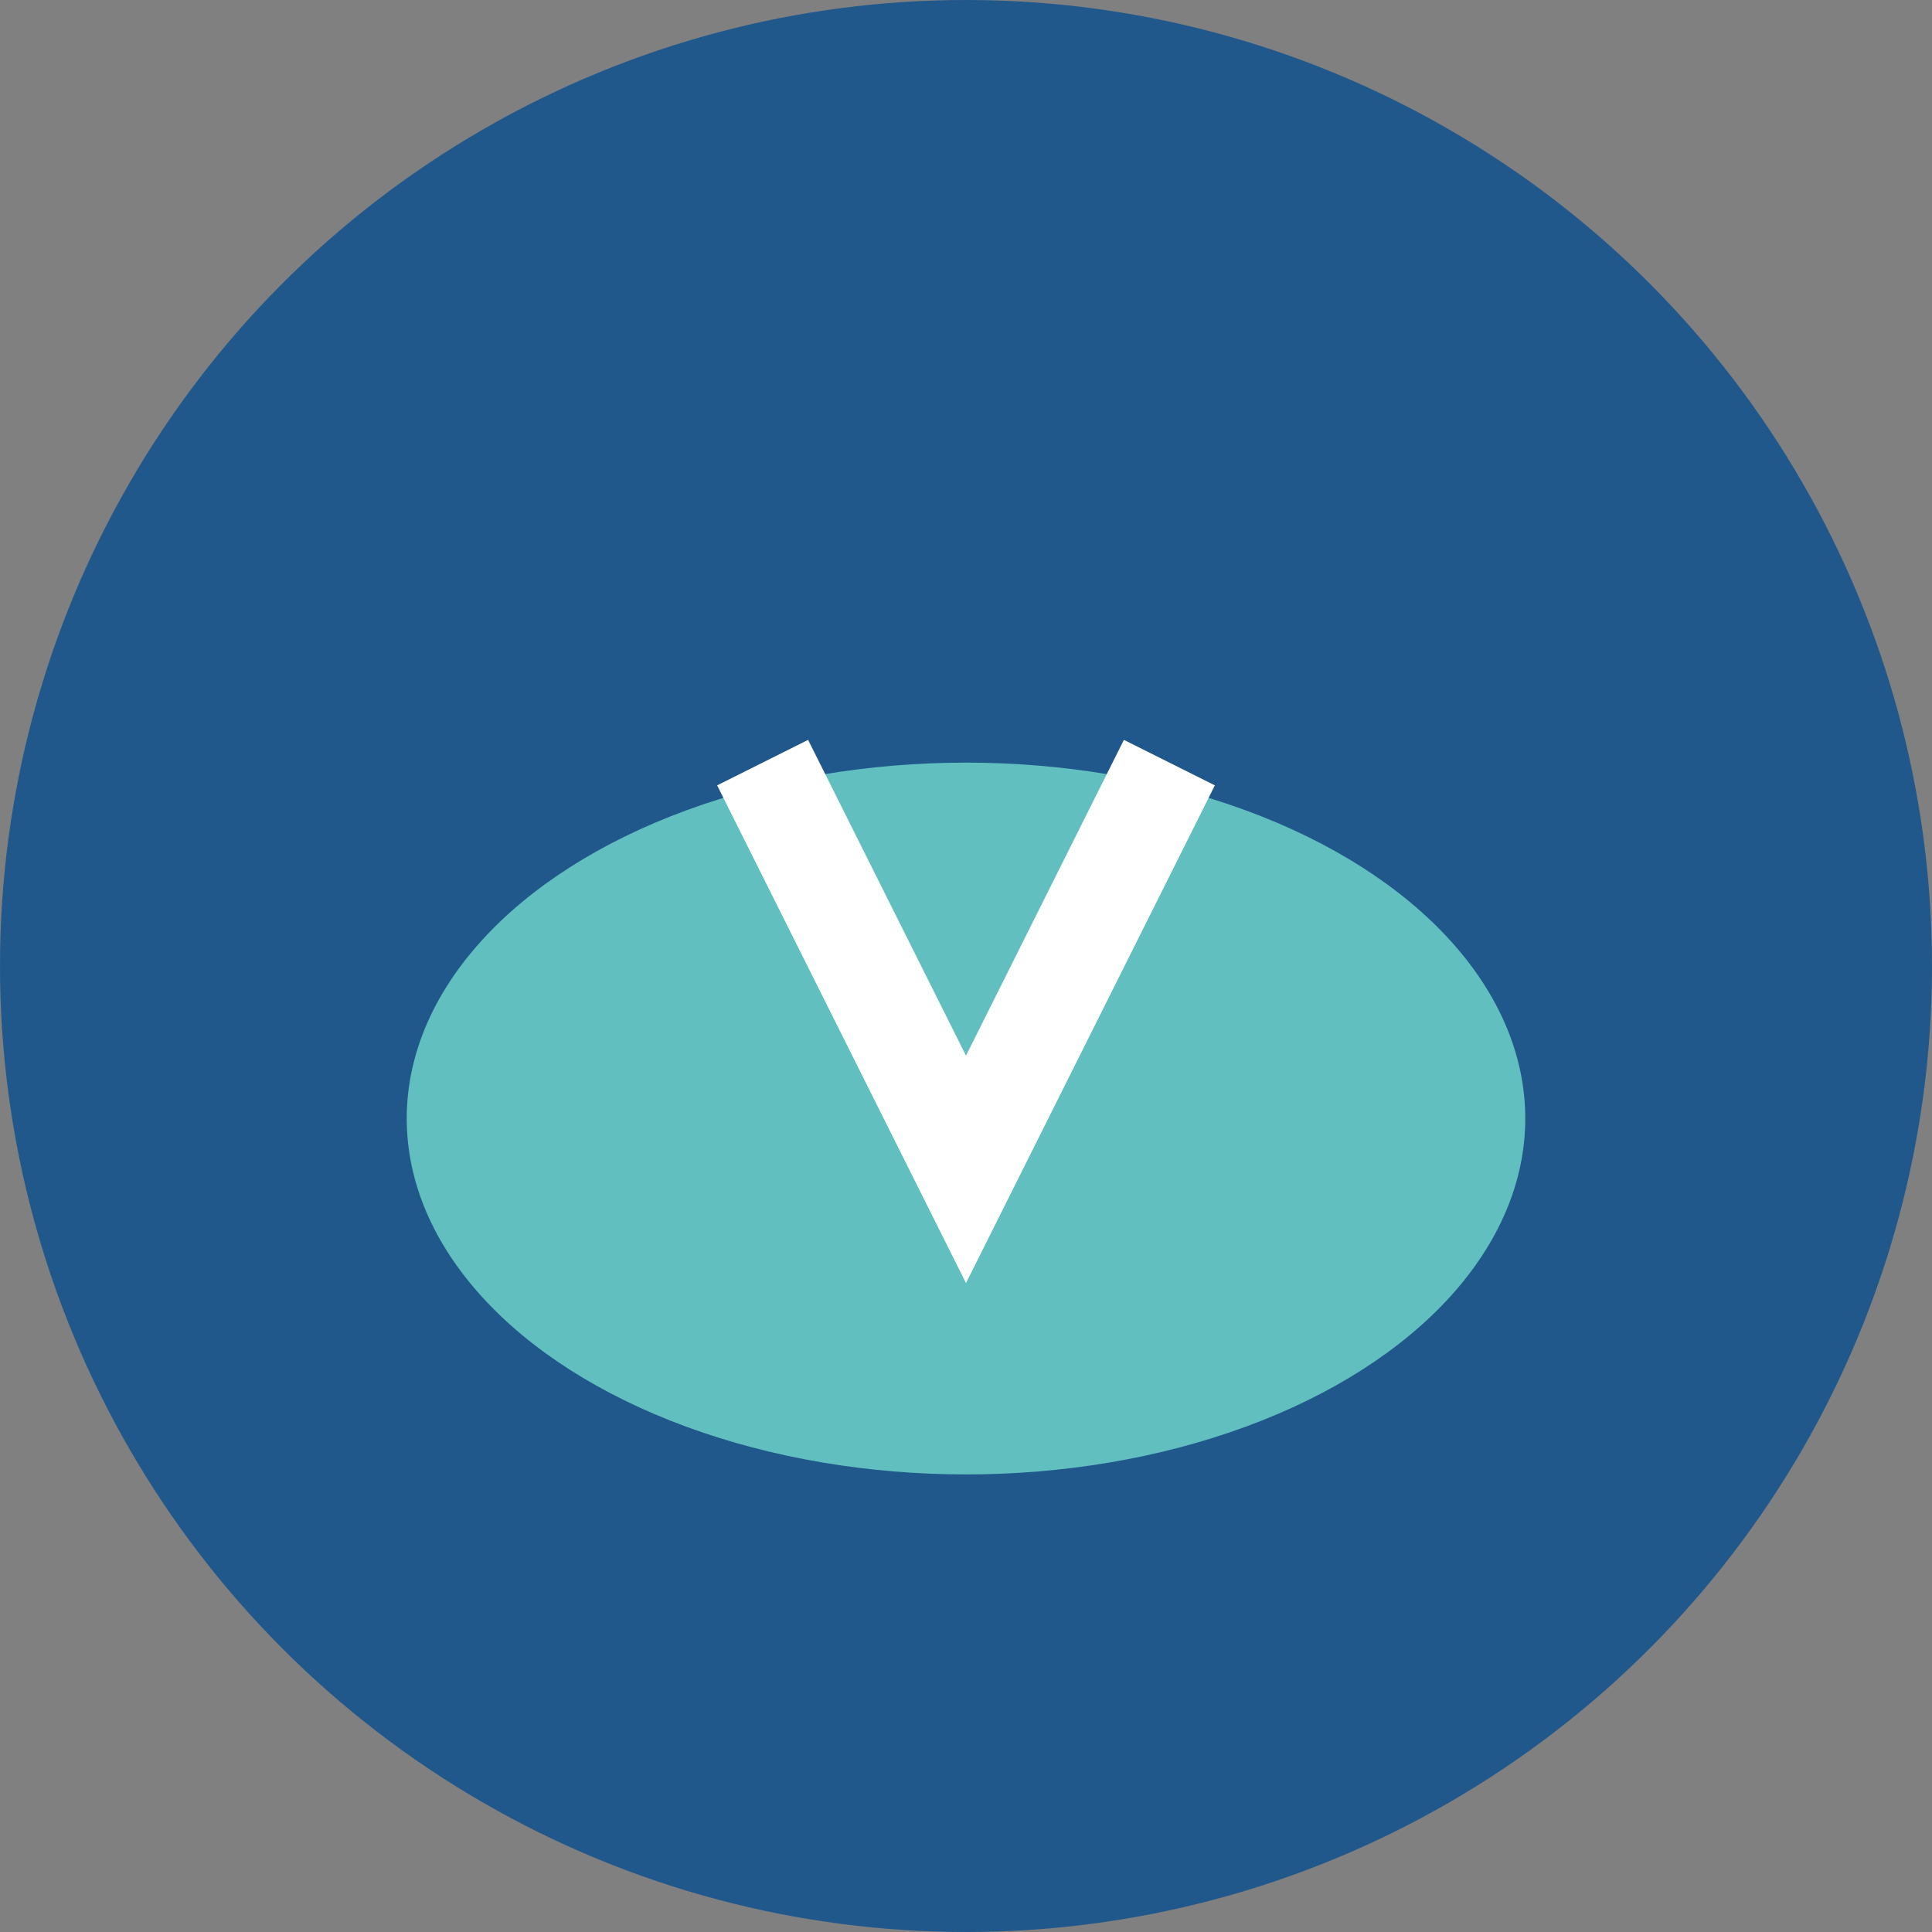 <?xml version="1.0" encoding="UTF-8"?>
<svg xmlns="http://www.w3.org/2000/svg" width="38" height="38" viewBox="0 0 38 38"><rect x="0" y="0" width="38" height="38" fill="#808080" stroke="none"/><circle cx="19" cy="19" r="19" fill="#21588C"/><ellipse cx="19" cy="22" rx="11" ry="7" fill="#61C0BF"/><path d="M15 15l4 8 4-8" stroke="#fff" stroke-width="2" fill="none"/></svg>